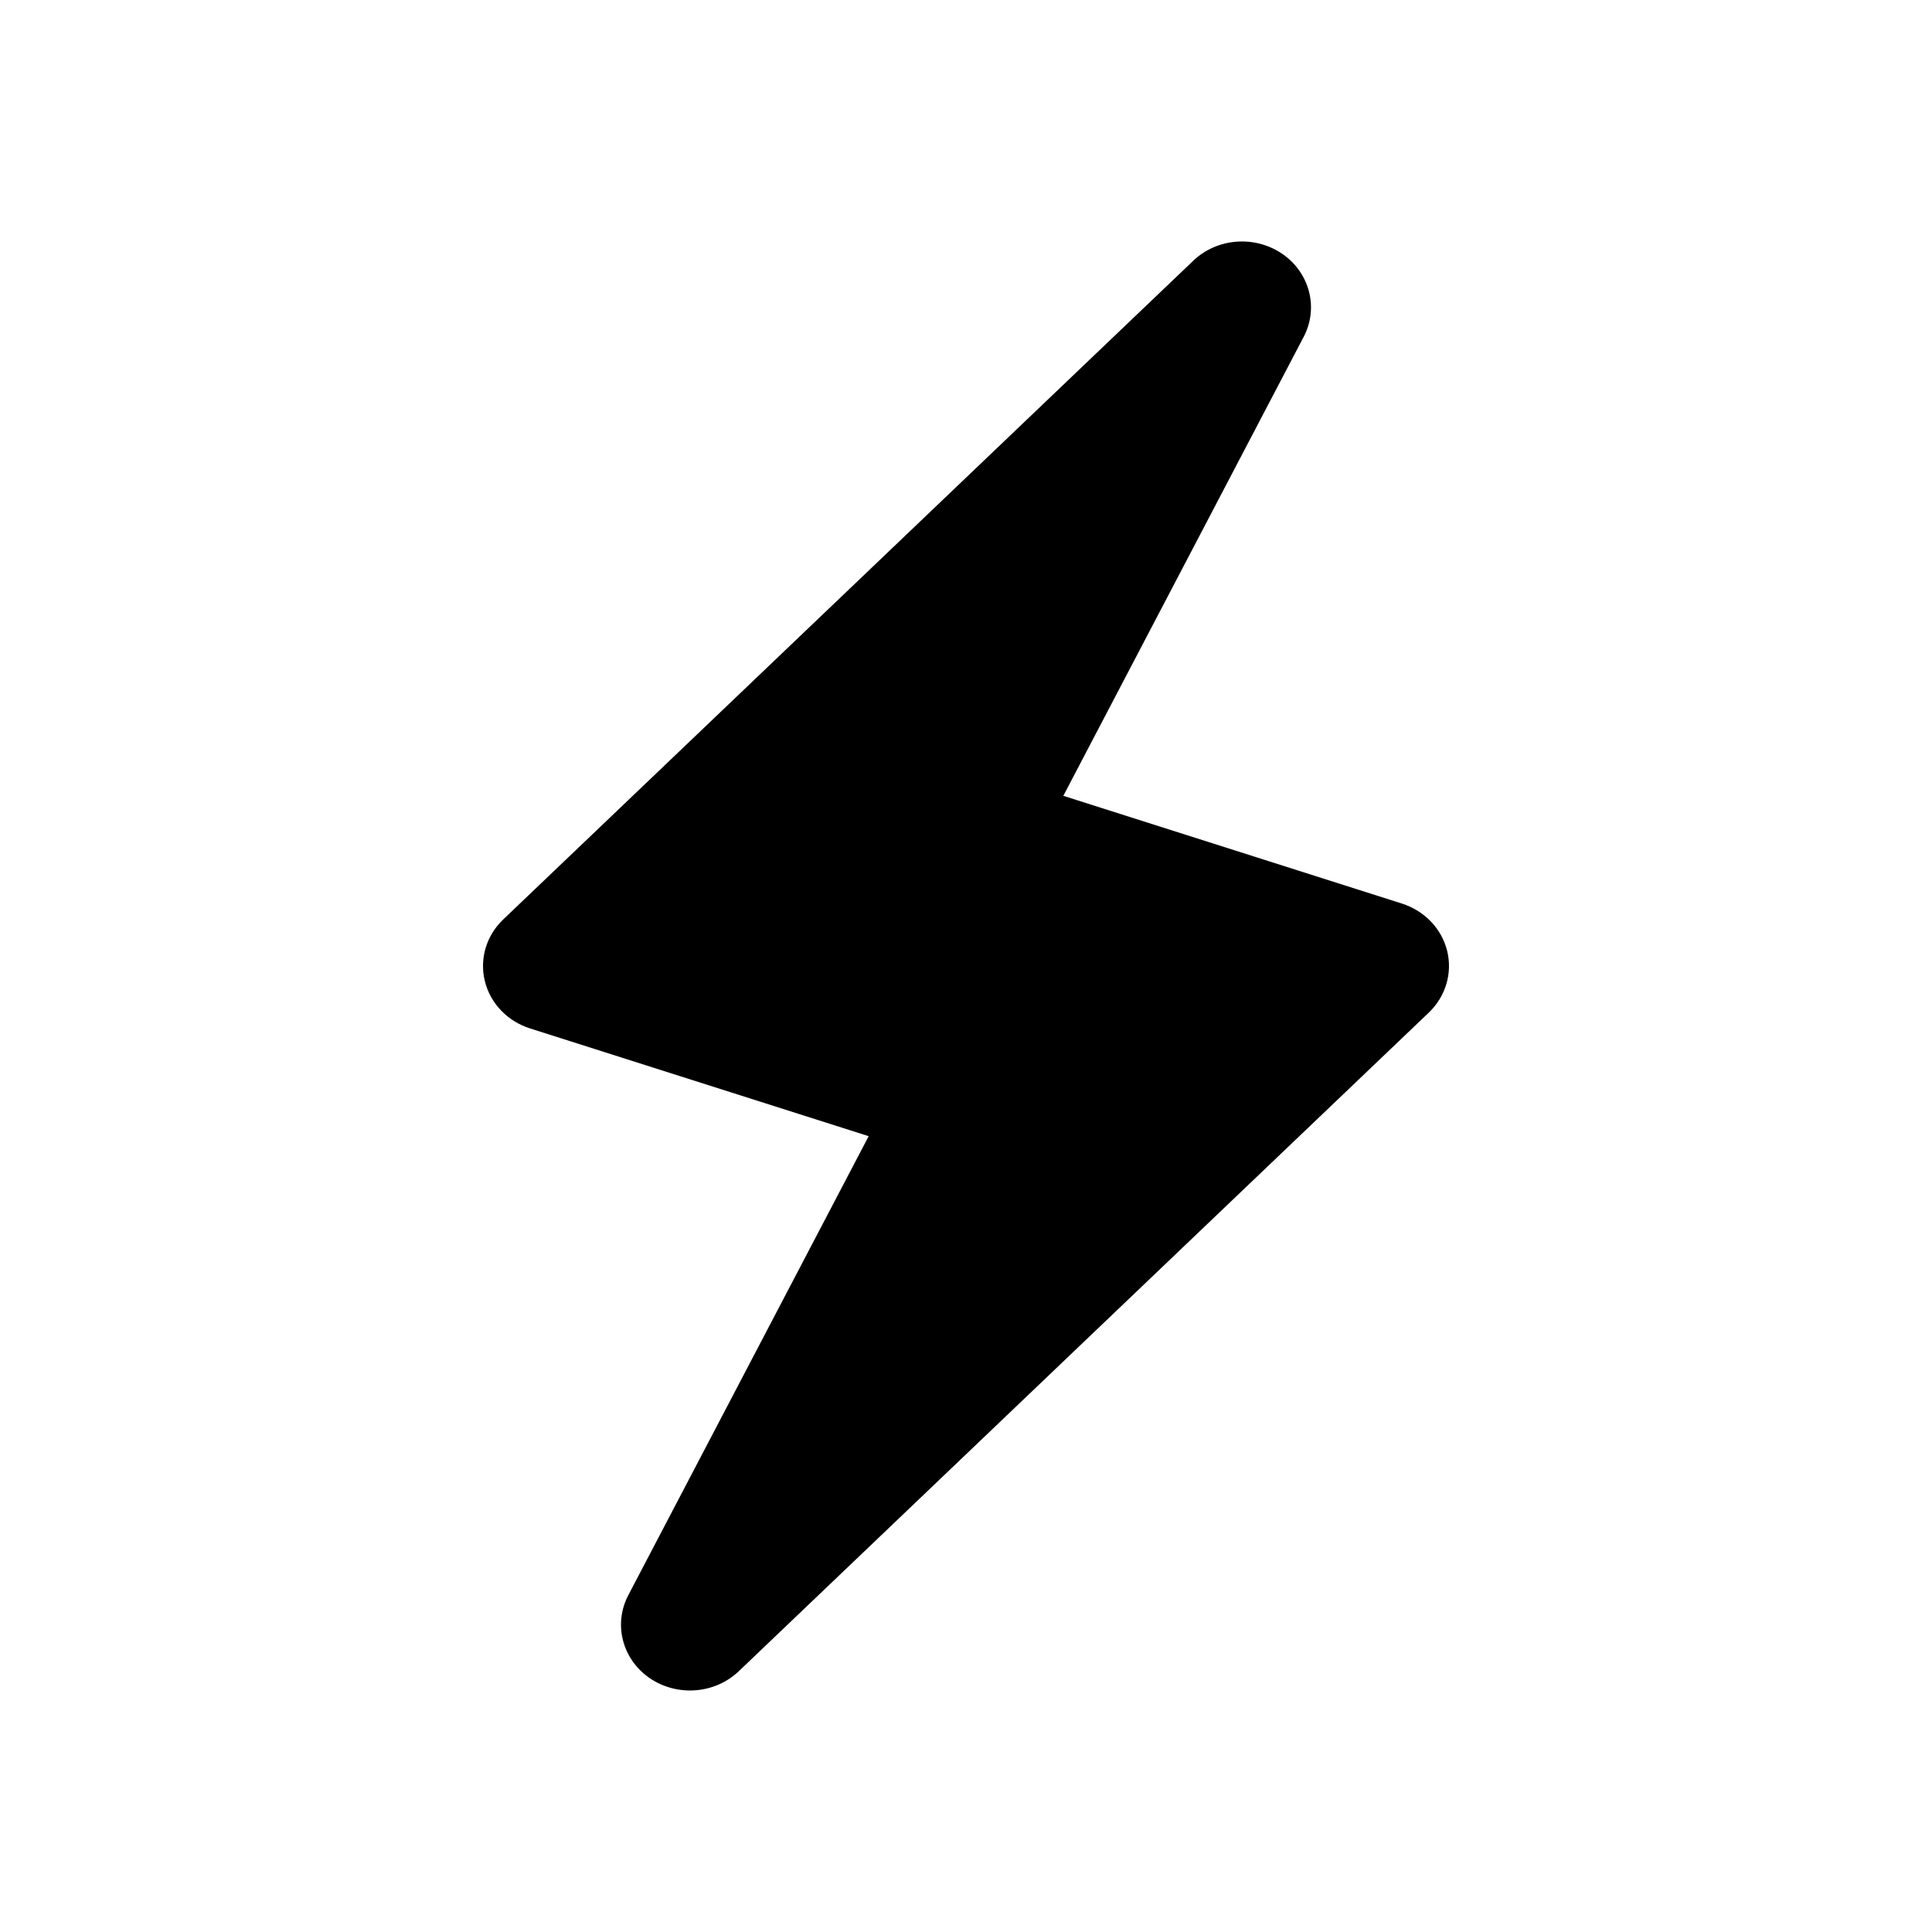 <svg width="24" height="24" viewBox="0 0 24 24" fill="none" xmlns="http://www.w3.org/2000/svg">
<path d="M17.977 11.812C17.909 11.536 17.696 11.314 17.414 11.224L13.209 9.886L16.195 4.184C16.383 3.826 16.271 3.389 15.93 3.154C15.588 2.92 15.119 2.955 14.822 3.24L6.251 11.422C6.041 11.622 5.955 11.912 6.023 12.188C6.091 12.464 6.304 12.687 6.586 12.776L10.791 14.114L7.805 19.816C7.617 20.175 7.729 20.611 8.07 20.846C8.411 21.079 8.879 21.045 9.178 20.76L17.749 12.579C17.959 12.378 18.045 12.088 17.977 11.812Z" fill="black"/>
</svg>
